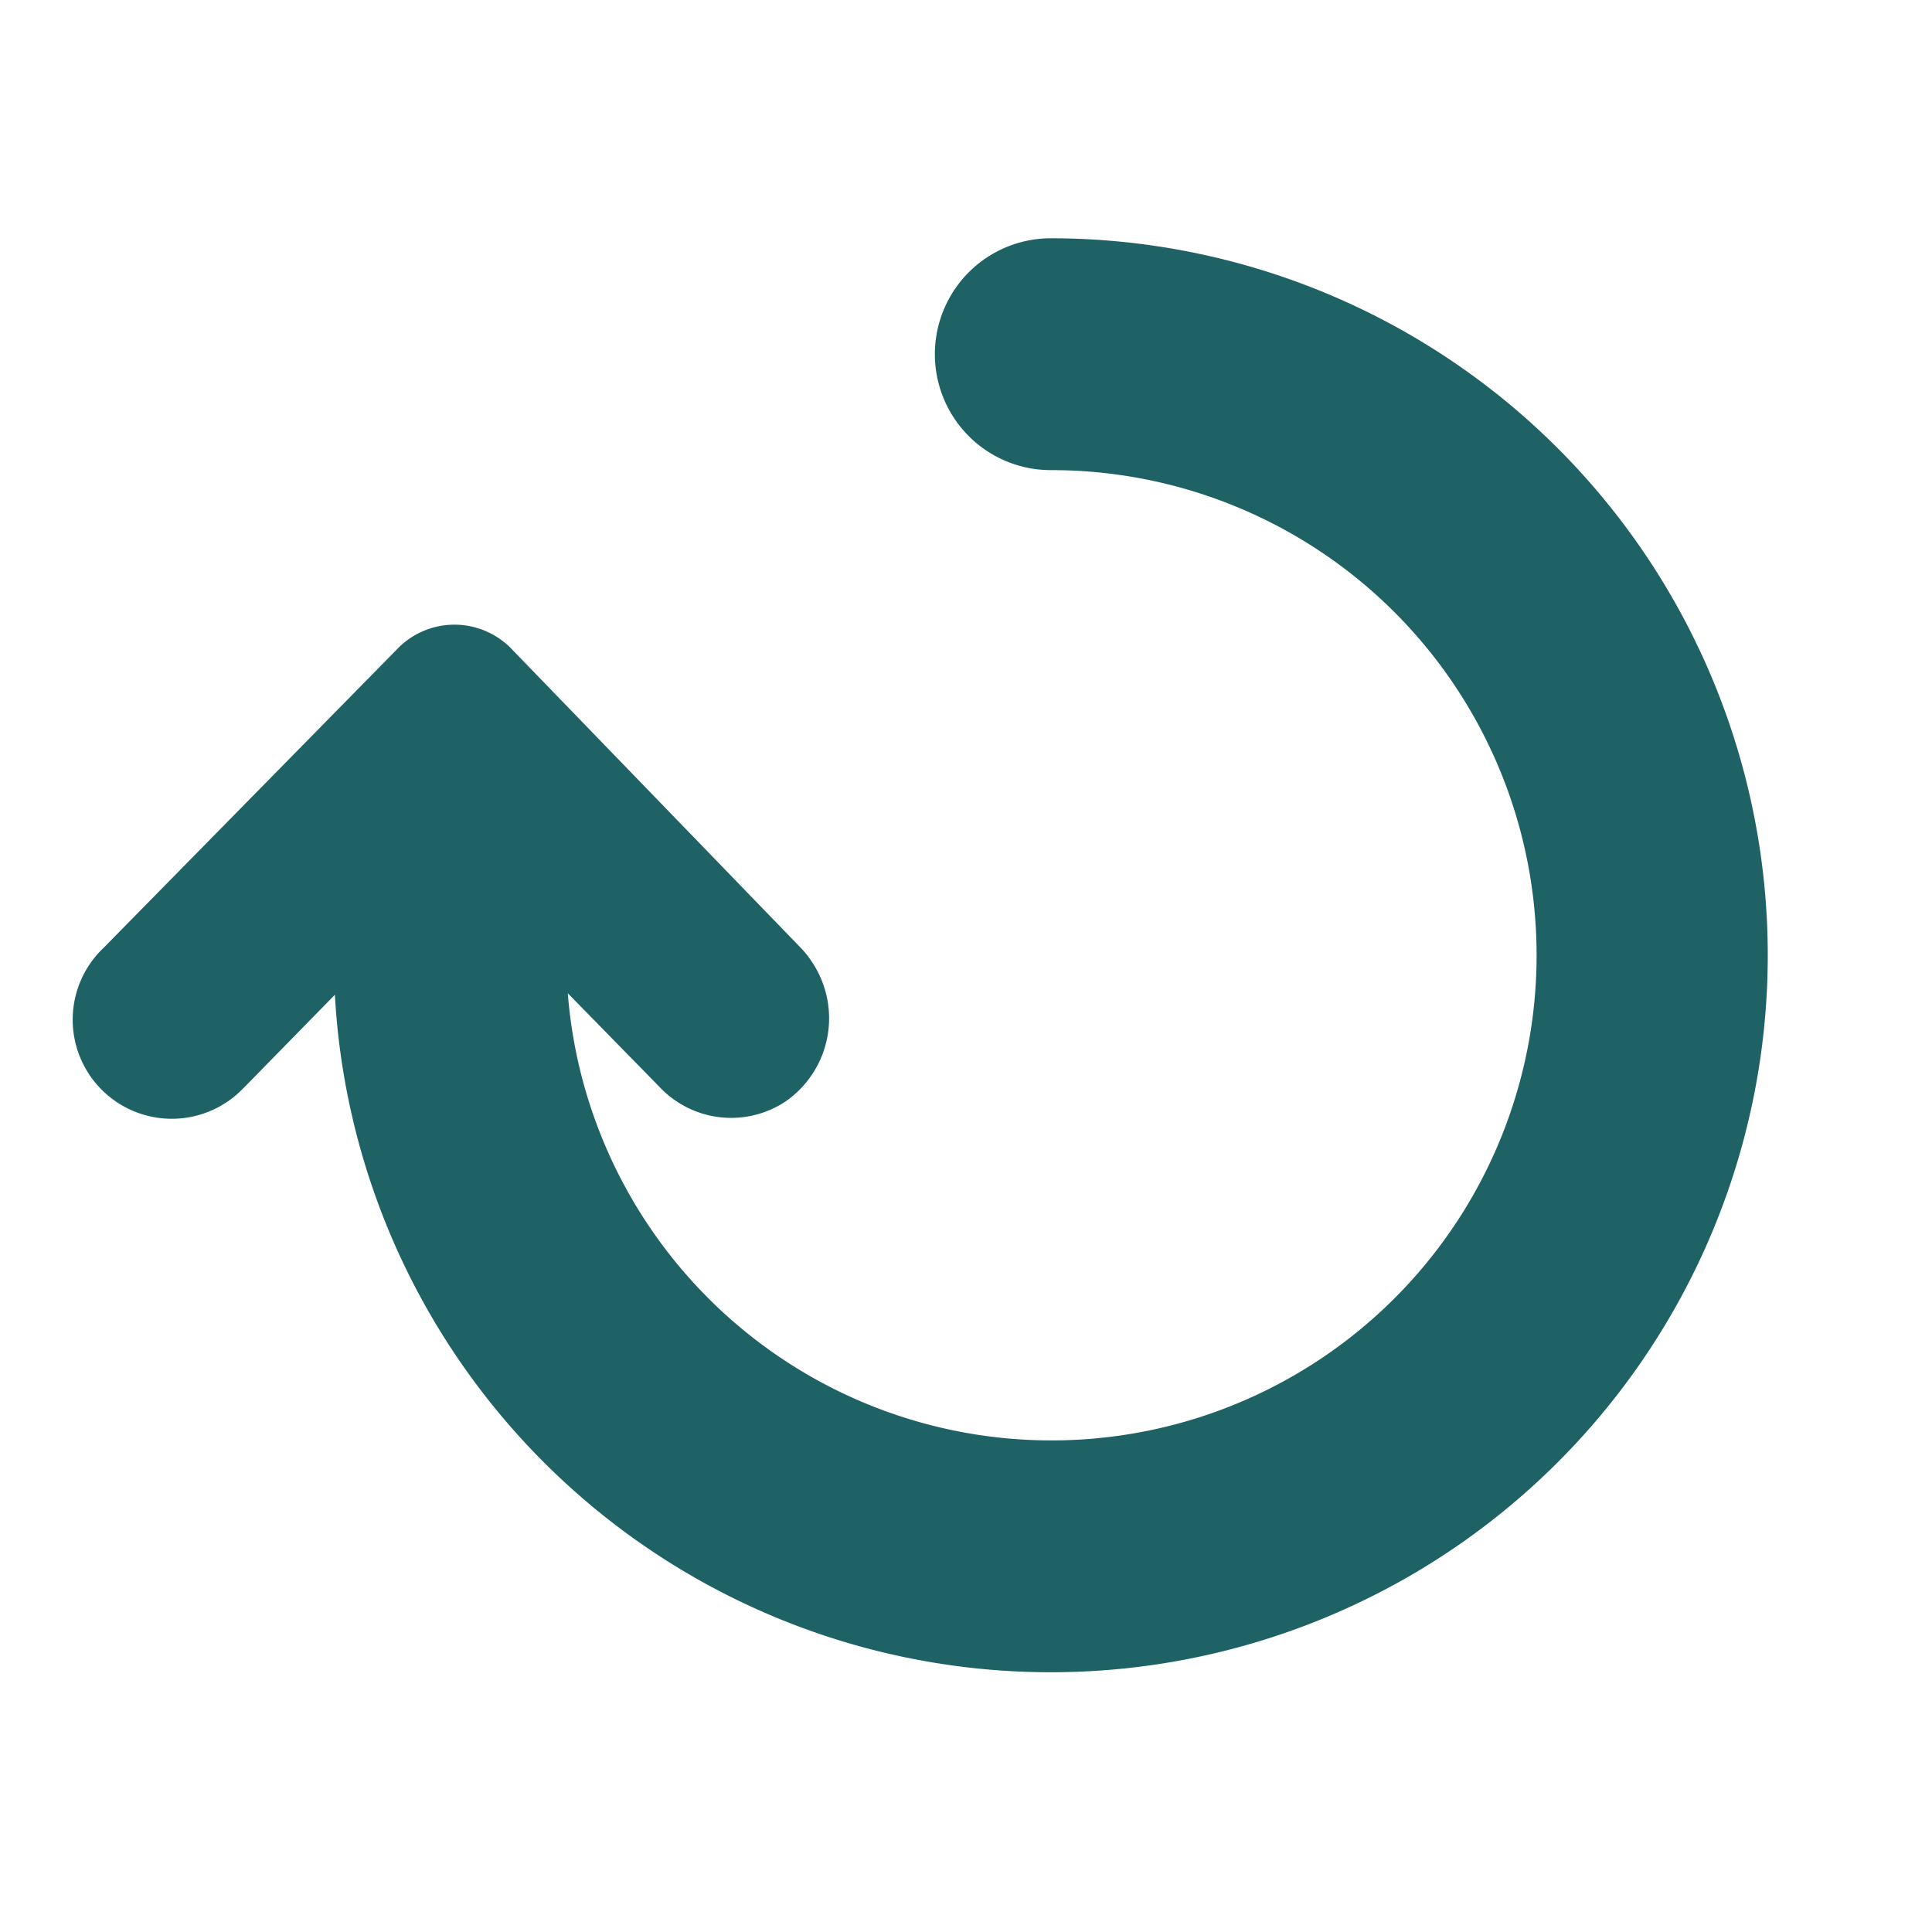 <svg id="Mask_by_Clip_2" data-name="Mask by Clip 2" xmlns="http://www.w3.org/2000/svg" viewBox="0 0 180 180"><defs><style>.cls-1{fill:none;}.cls-2{fill:#1e6266;fill-rule:evenodd;}</style></defs><title>benefits-reset</title><rect class="cls-1" width="180" height="180"/><path id="Fill_1" data-name="Fill 1" class="cls-2" d="M97.9,22.2a10.8,10.8,0,0,0,0,21.6,45.2,45.2,0,1,1-45,48.74l8.5,8.68a9.17,9.17,0,0,0,11.76,1.42,9.43,9.43,0,0,0,2.42-13.12,8.62,8.62,0,0,0-1-1.24L47.74,60.54a7.4,7.4,0,0,0-10.46-.34c-.12.11-.23.22-.34.34L9.68,88.28a9.23,9.23,0,1,0,12.89,13.21l.27-.27,8.36-8.54A66.8,66.8,0,1,0,97.9,22.2"/></svg>